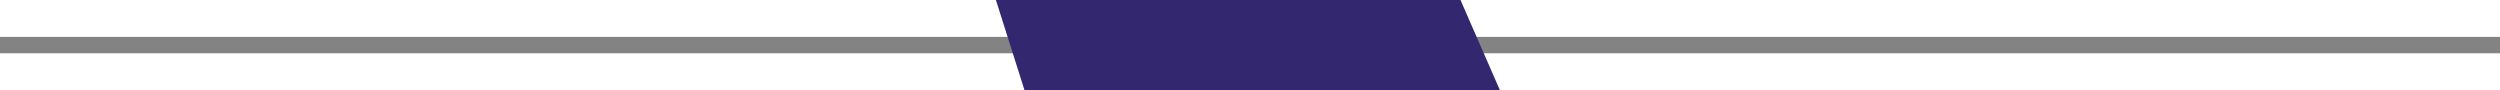 <svg xmlns="http://www.w3.org/2000/svg" width="305" height="11" viewBox="0 0 305 11">
  <g id="Group_1461" data-name="Group 1461" transform="translate(-1053.5 -1274)">
    <line id="Line_7" data-name="Line 7" x2="305" transform="translate(1053.5 1279.5)" fill="none" stroke="#838383" stroke-width="2"/>
    <g id="Group_413" data-name="Group 413" transform="translate(105.487)">
      <path id="Path_1986" data-name="Path 1986" d="M-3.487,0H53.194L58,11H0Z" transform="translate(1073 1274)" fill="#332870"/>
    </g>
  </g>
</svg>
